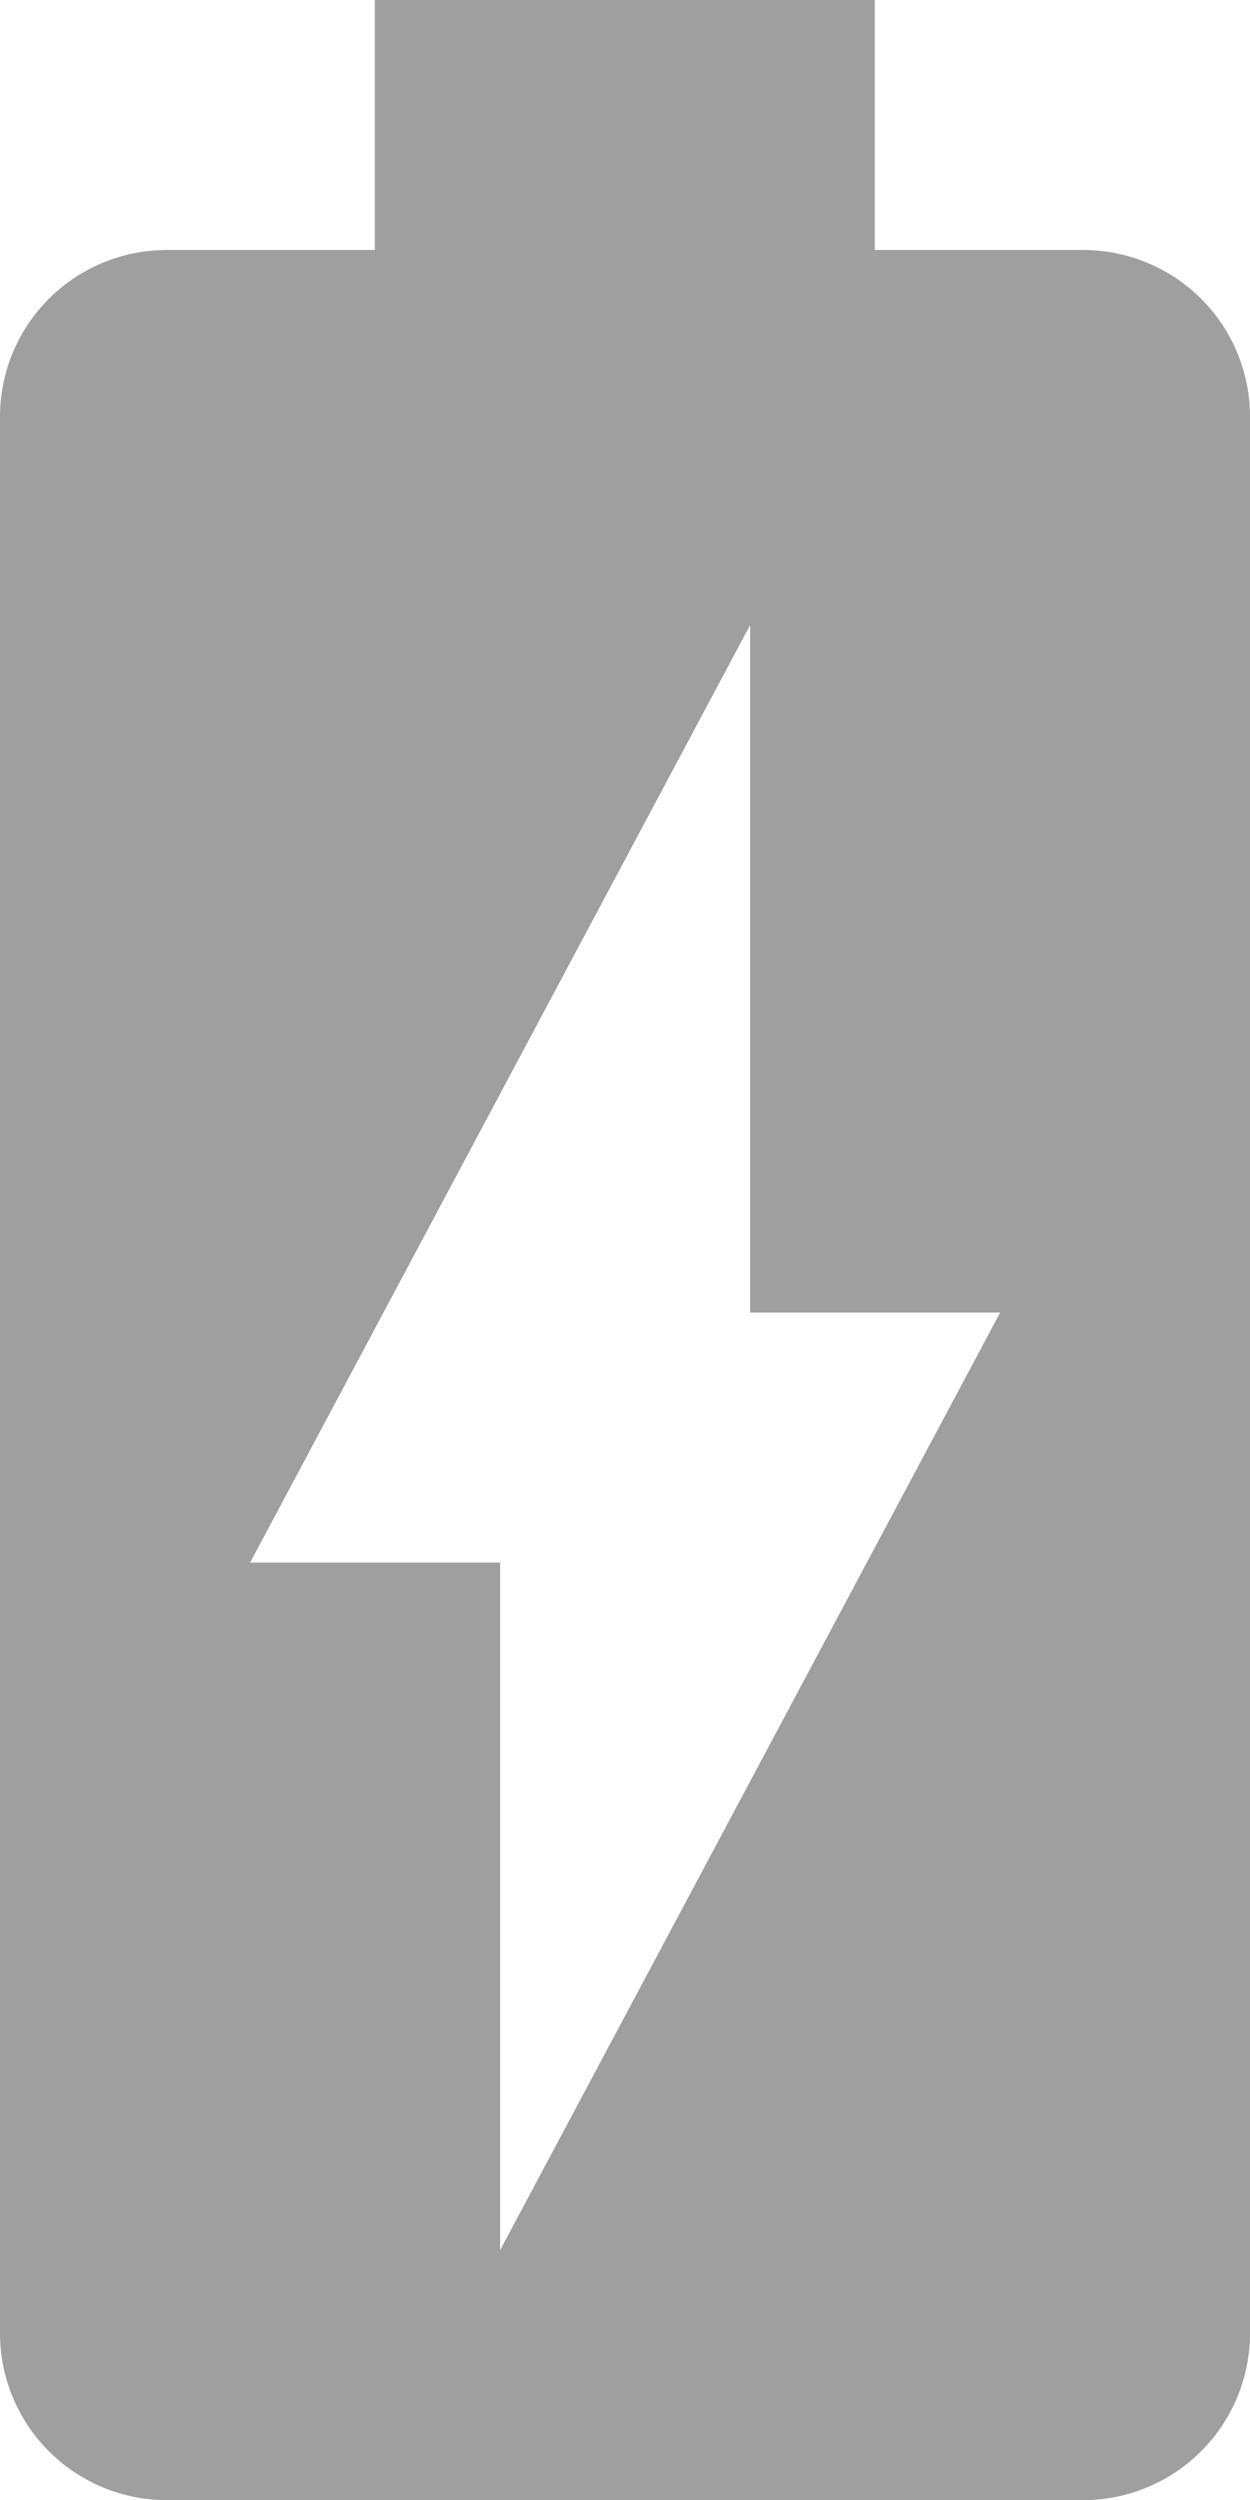 <svg xmlns="http://www.w3.org/2000/svg" width="15.999" height="32" viewBox="0 0 15.999 32"><defs><style>.a{fill:#9f9f9f;}</style></defs><path class="a" d="M24,5.45H21.325V2.25h-6.4v3.2H12.257a2.134,2.134,0,0,0-2.129,2.129V32.105a2.137,2.137,0,0,0,2.129,2.145H23.982a2.137,2.137,0,0,0,2.145-2.129V7.578A2.134,2.134,0,0,0,24,5.45Zm-7.471,25.6v-8.8h-3.2l6.4-12v8.8h3.2Z" transform="translate(-10.128 -2.25)"/></svg>
